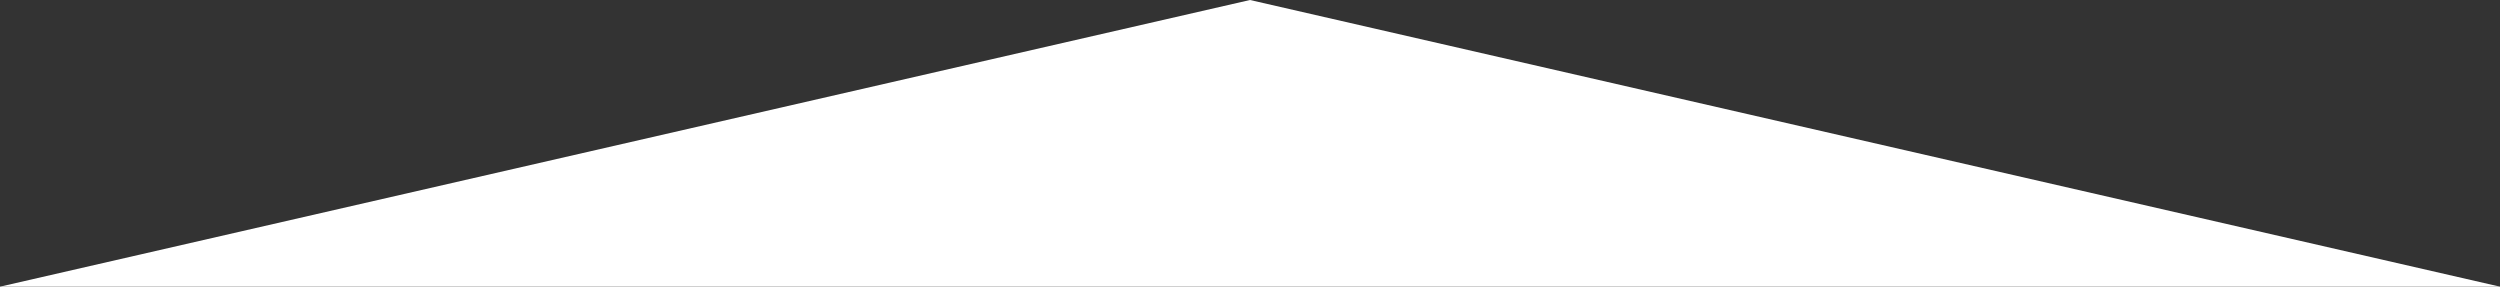 <?xml version="1.0" encoding="UTF-8"?>
<svg width="375px" height="43px" viewBox="0 0 375 43" version="1.1" xmlns="http://www.w3.org/2000/svg" xmlns:xlink="http://www.w3.org/1999/xlink">
    <rect x="0" y="0" width="375" height="43" fill="#333333" stroke="none"/>
    <title>Triangle</title>
    <g id="Page-1" stroke="none" stroke-width="1" fill="none" fill-rule="evenodd">
        <polygon id="Triangle" fill="#FFFFFF" points="187.5 0 375 43 0 43"></polygon>
    </g>
</svg>